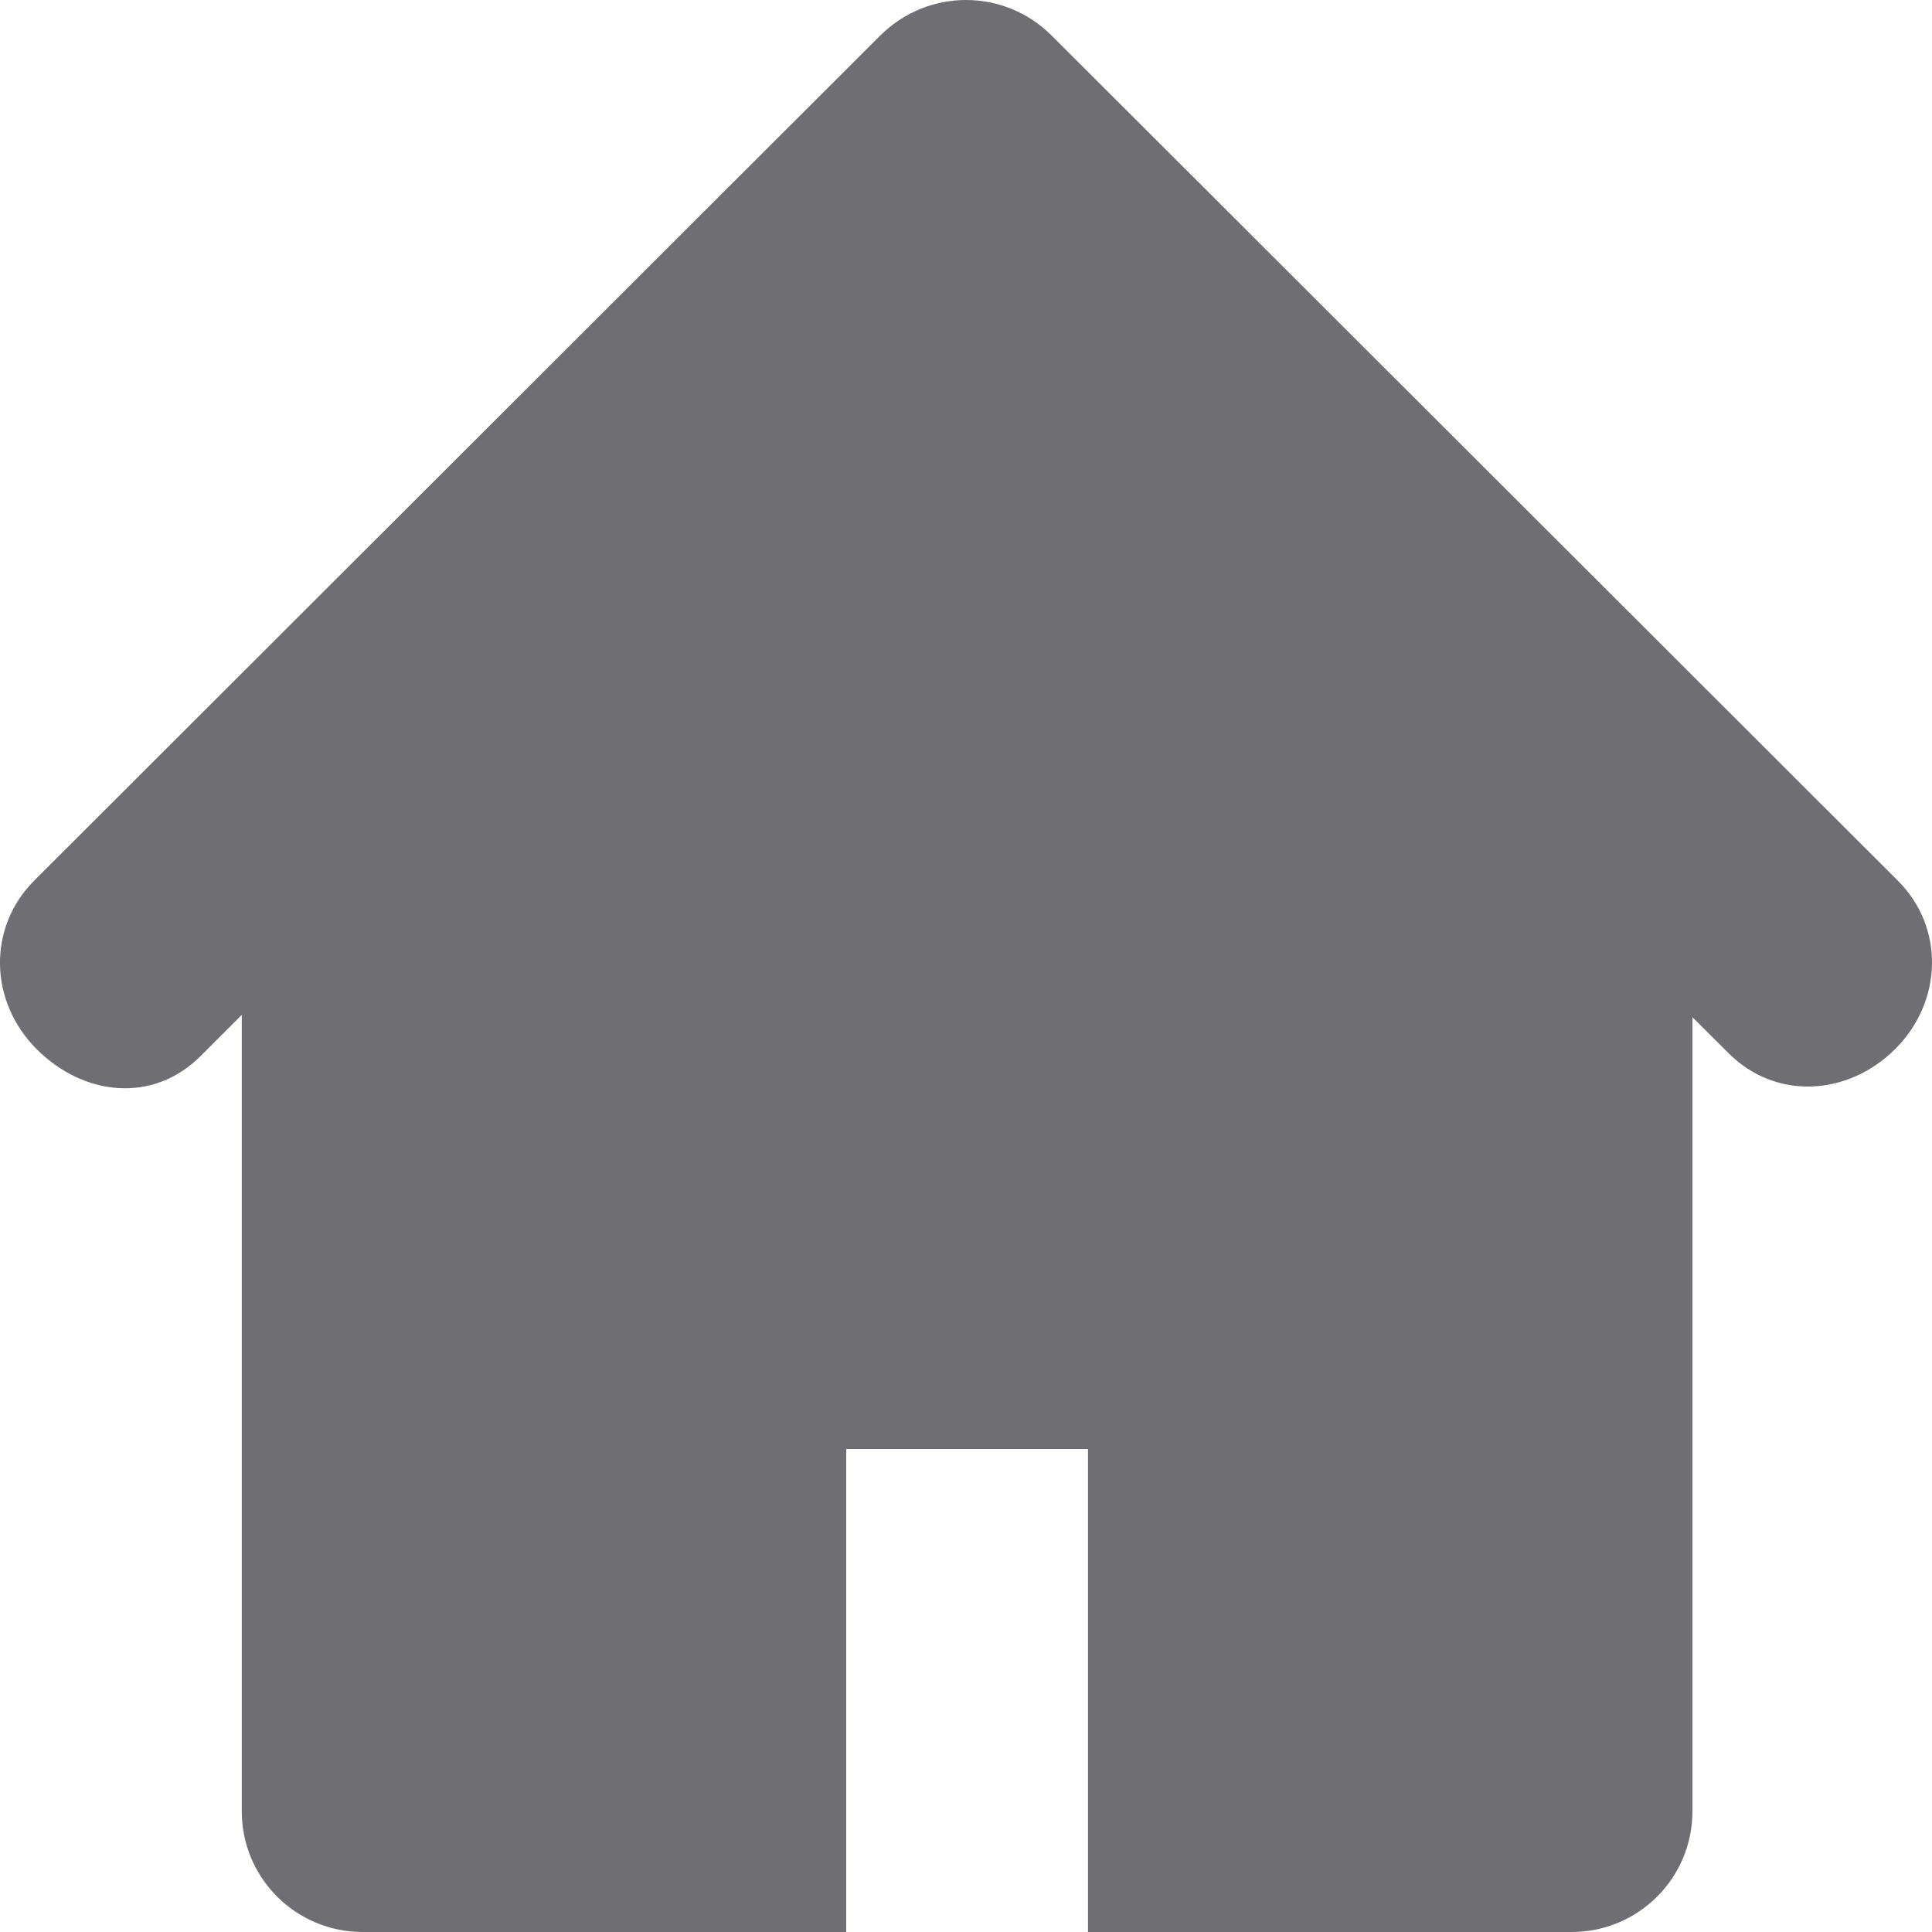 <svg width="14" height="14" viewBox="0 0 14 14" fill="none" xmlns="http://www.w3.org/2000/svg">
<path d="M13.752 6.381L7.619 0.256C7.448 0.086 7.224 0 7 0C6.776 0 6.552 0.086 6.38 0.256L0.248 6.381C-0.094 6.724 -0.077 7.26 0.265 7.602C0.608 7.945 1.11 7.996 1.453 7.653L1.752 7.354V13.125C1.752 13.609 2.144 14 2.628 14H6.132V10.5H7.884V14H11.388C11.873 14 12.264 13.609 12.264 13.125V7.371L12.526 7.632C12.868 7.974 13.391 7.943 13.734 7.601C14.076 7.26 14.095 6.723 13.752 6.381Z" fill="#6E6E73"/>
</svg>
